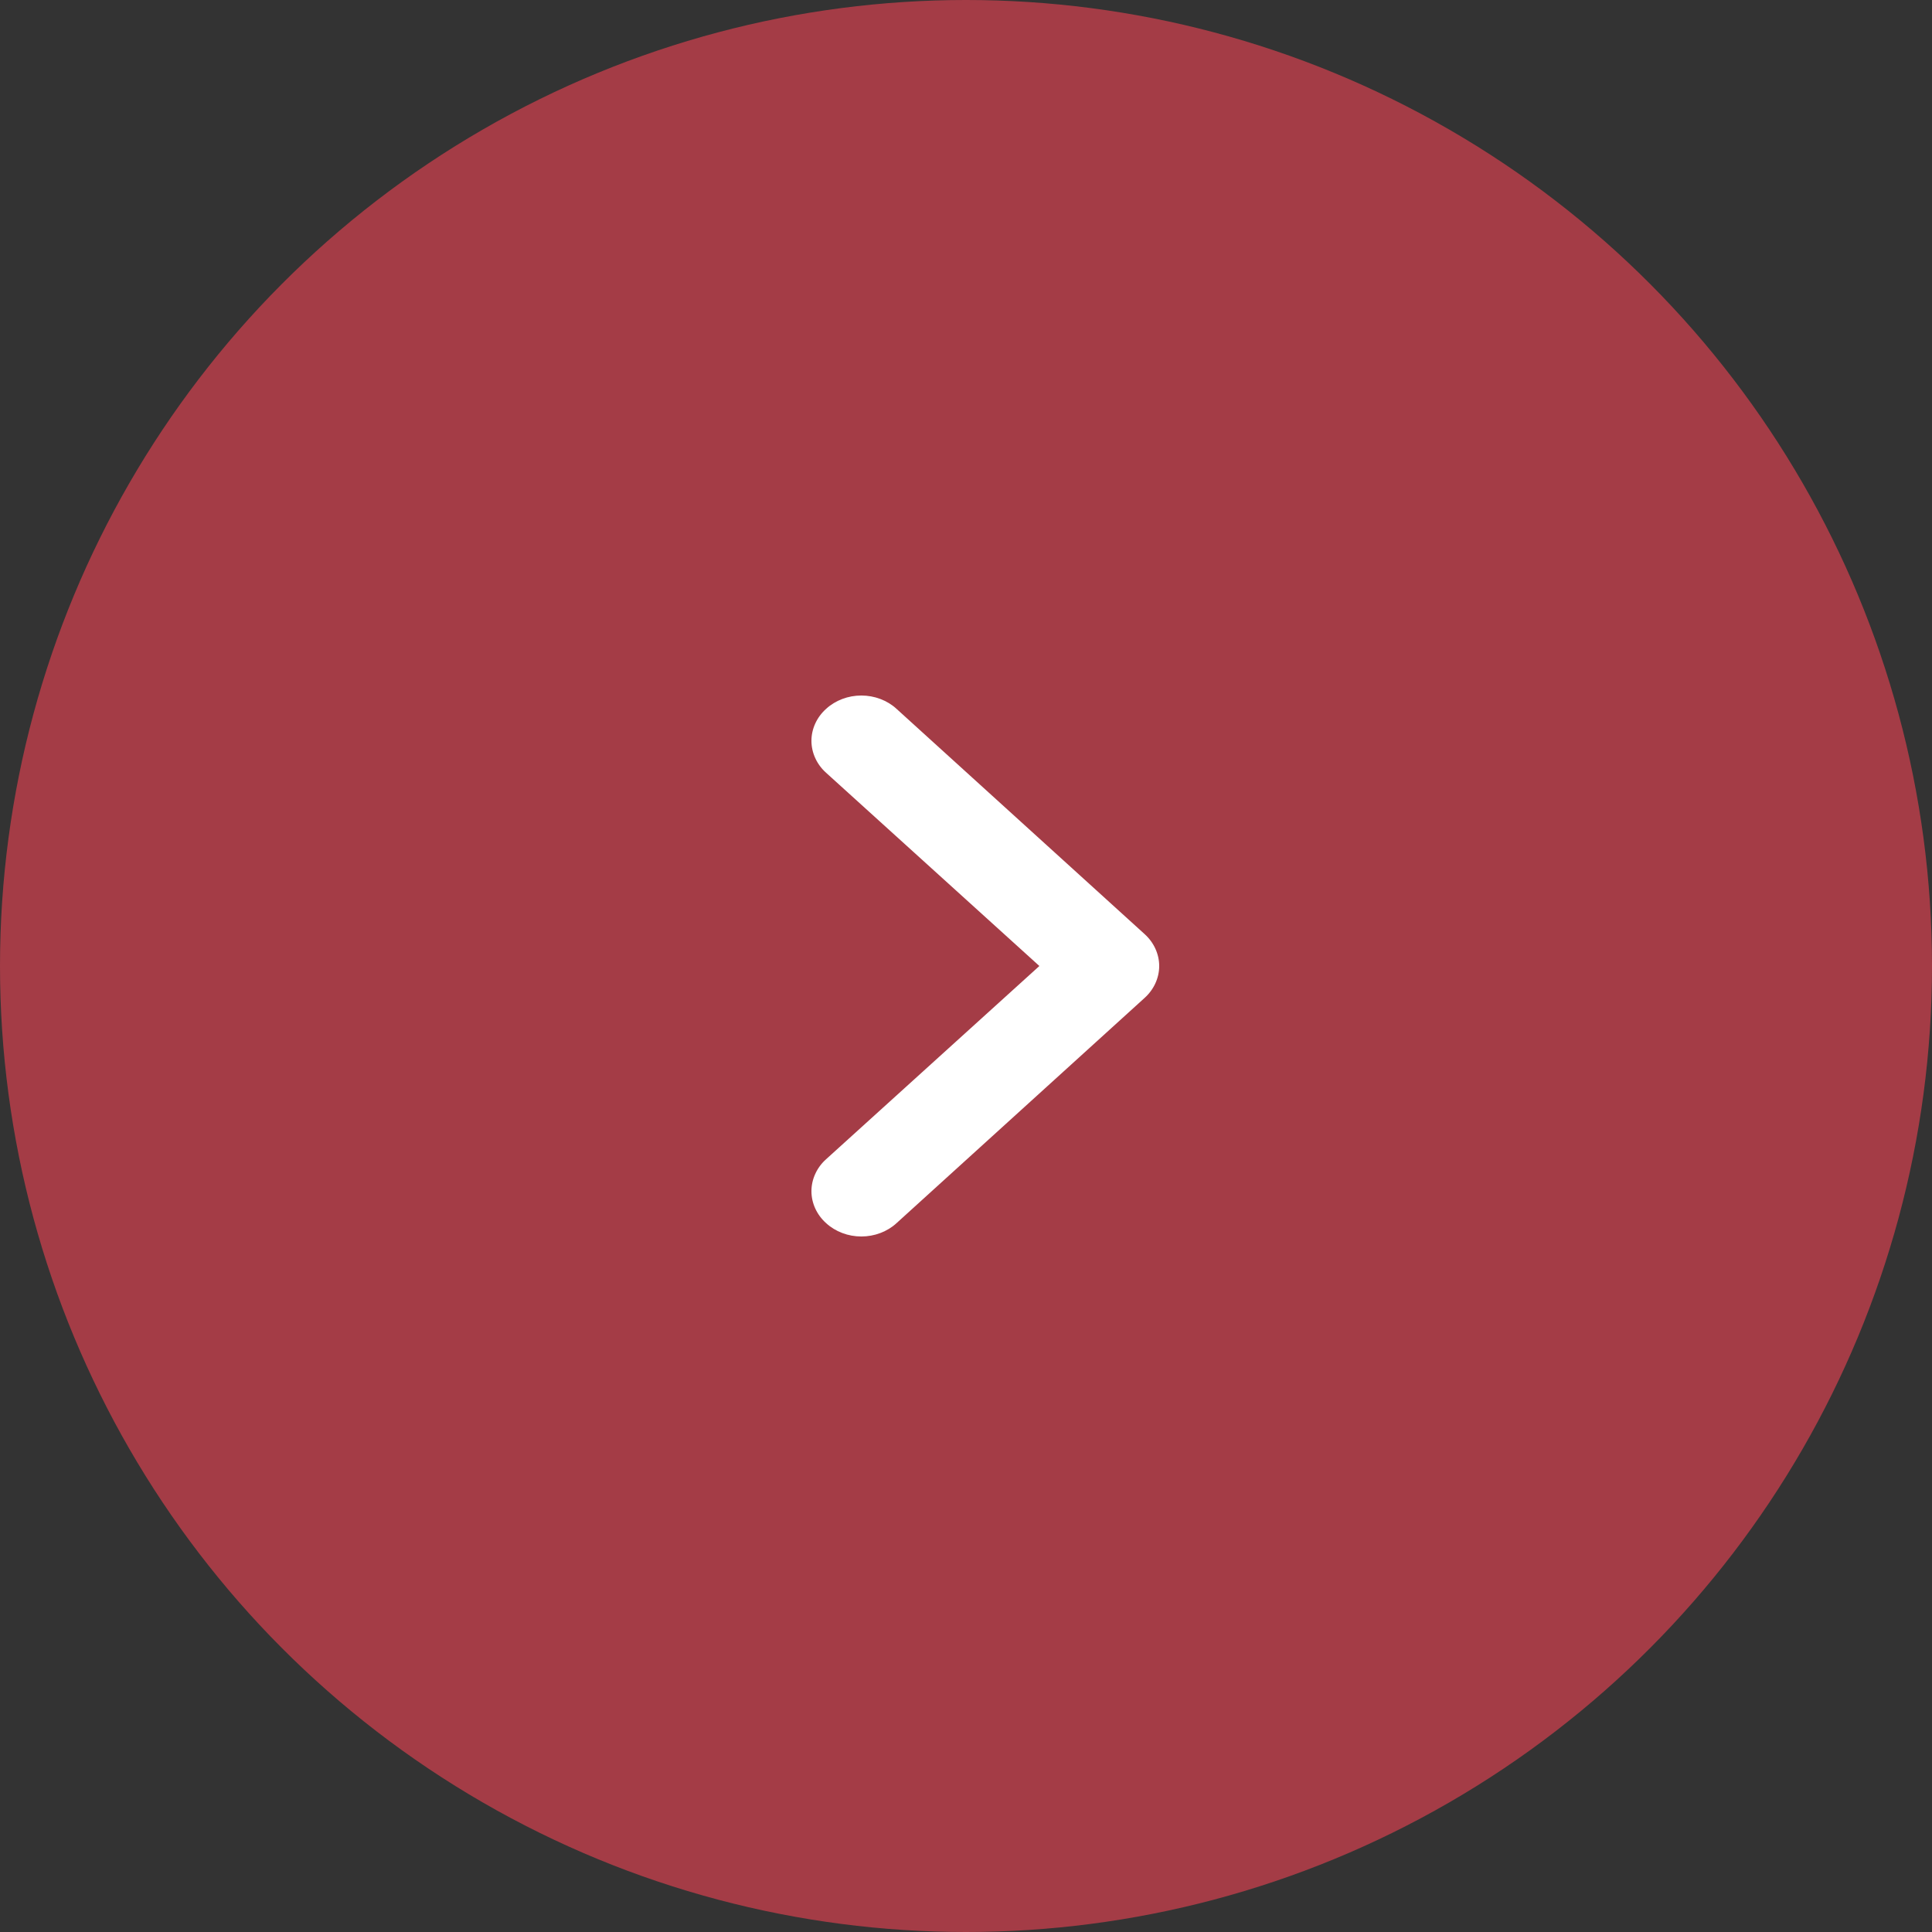 <?xml version="1.0" encoding="UTF-8"?> <svg xmlns="http://www.w3.org/2000/svg" width="50" height="50" viewBox="0 0 50 50" fill="none"><rect x="0" y="0" width="50" height="50" fill="#333333" stroke="none"/><circle cx="25" cy="25" r="25" fill="#A43C46"></circle><path d="M21.38 31.655C21.499 31.765 21.641 31.851 21.797 31.91C21.954 31.97 22.122 32 22.291 32C22.46 32 22.628 31.97 22.785 31.91C22.941 31.851 23.083 31.765 23.202 31.655L29.62 25.828C29.741 25.719 29.836 25.59 29.901 25.448C29.966 25.306 30 25.154 30 25C30 24.846 29.966 24.694 29.901 24.552C29.836 24.41 29.741 24.281 29.62 24.172L23.202 18.345C23.083 18.235 22.941 18.149 22.785 18.09C22.628 18.03 22.46 18 22.291 18C22.122 18 21.954 18.03 21.797 18.09C21.641 18.149 21.499 18.235 21.38 18.345C21.259 18.453 21.164 18.582 21.099 18.724C21.034 18.866 21 19.018 21 19.172C21 19.326 21.034 19.479 21.099 19.62C21.164 19.763 21.259 19.892 21.38 20L26.899 25L21.38 30C21.259 30.108 21.164 30.237 21.099 30.38C21.034 30.521 21 30.674 21 30.828C21 30.982 21.034 31.134 21.099 31.276C21.164 31.418 21.259 31.547 21.38 31.655Z" fill="white"></path></svg> 